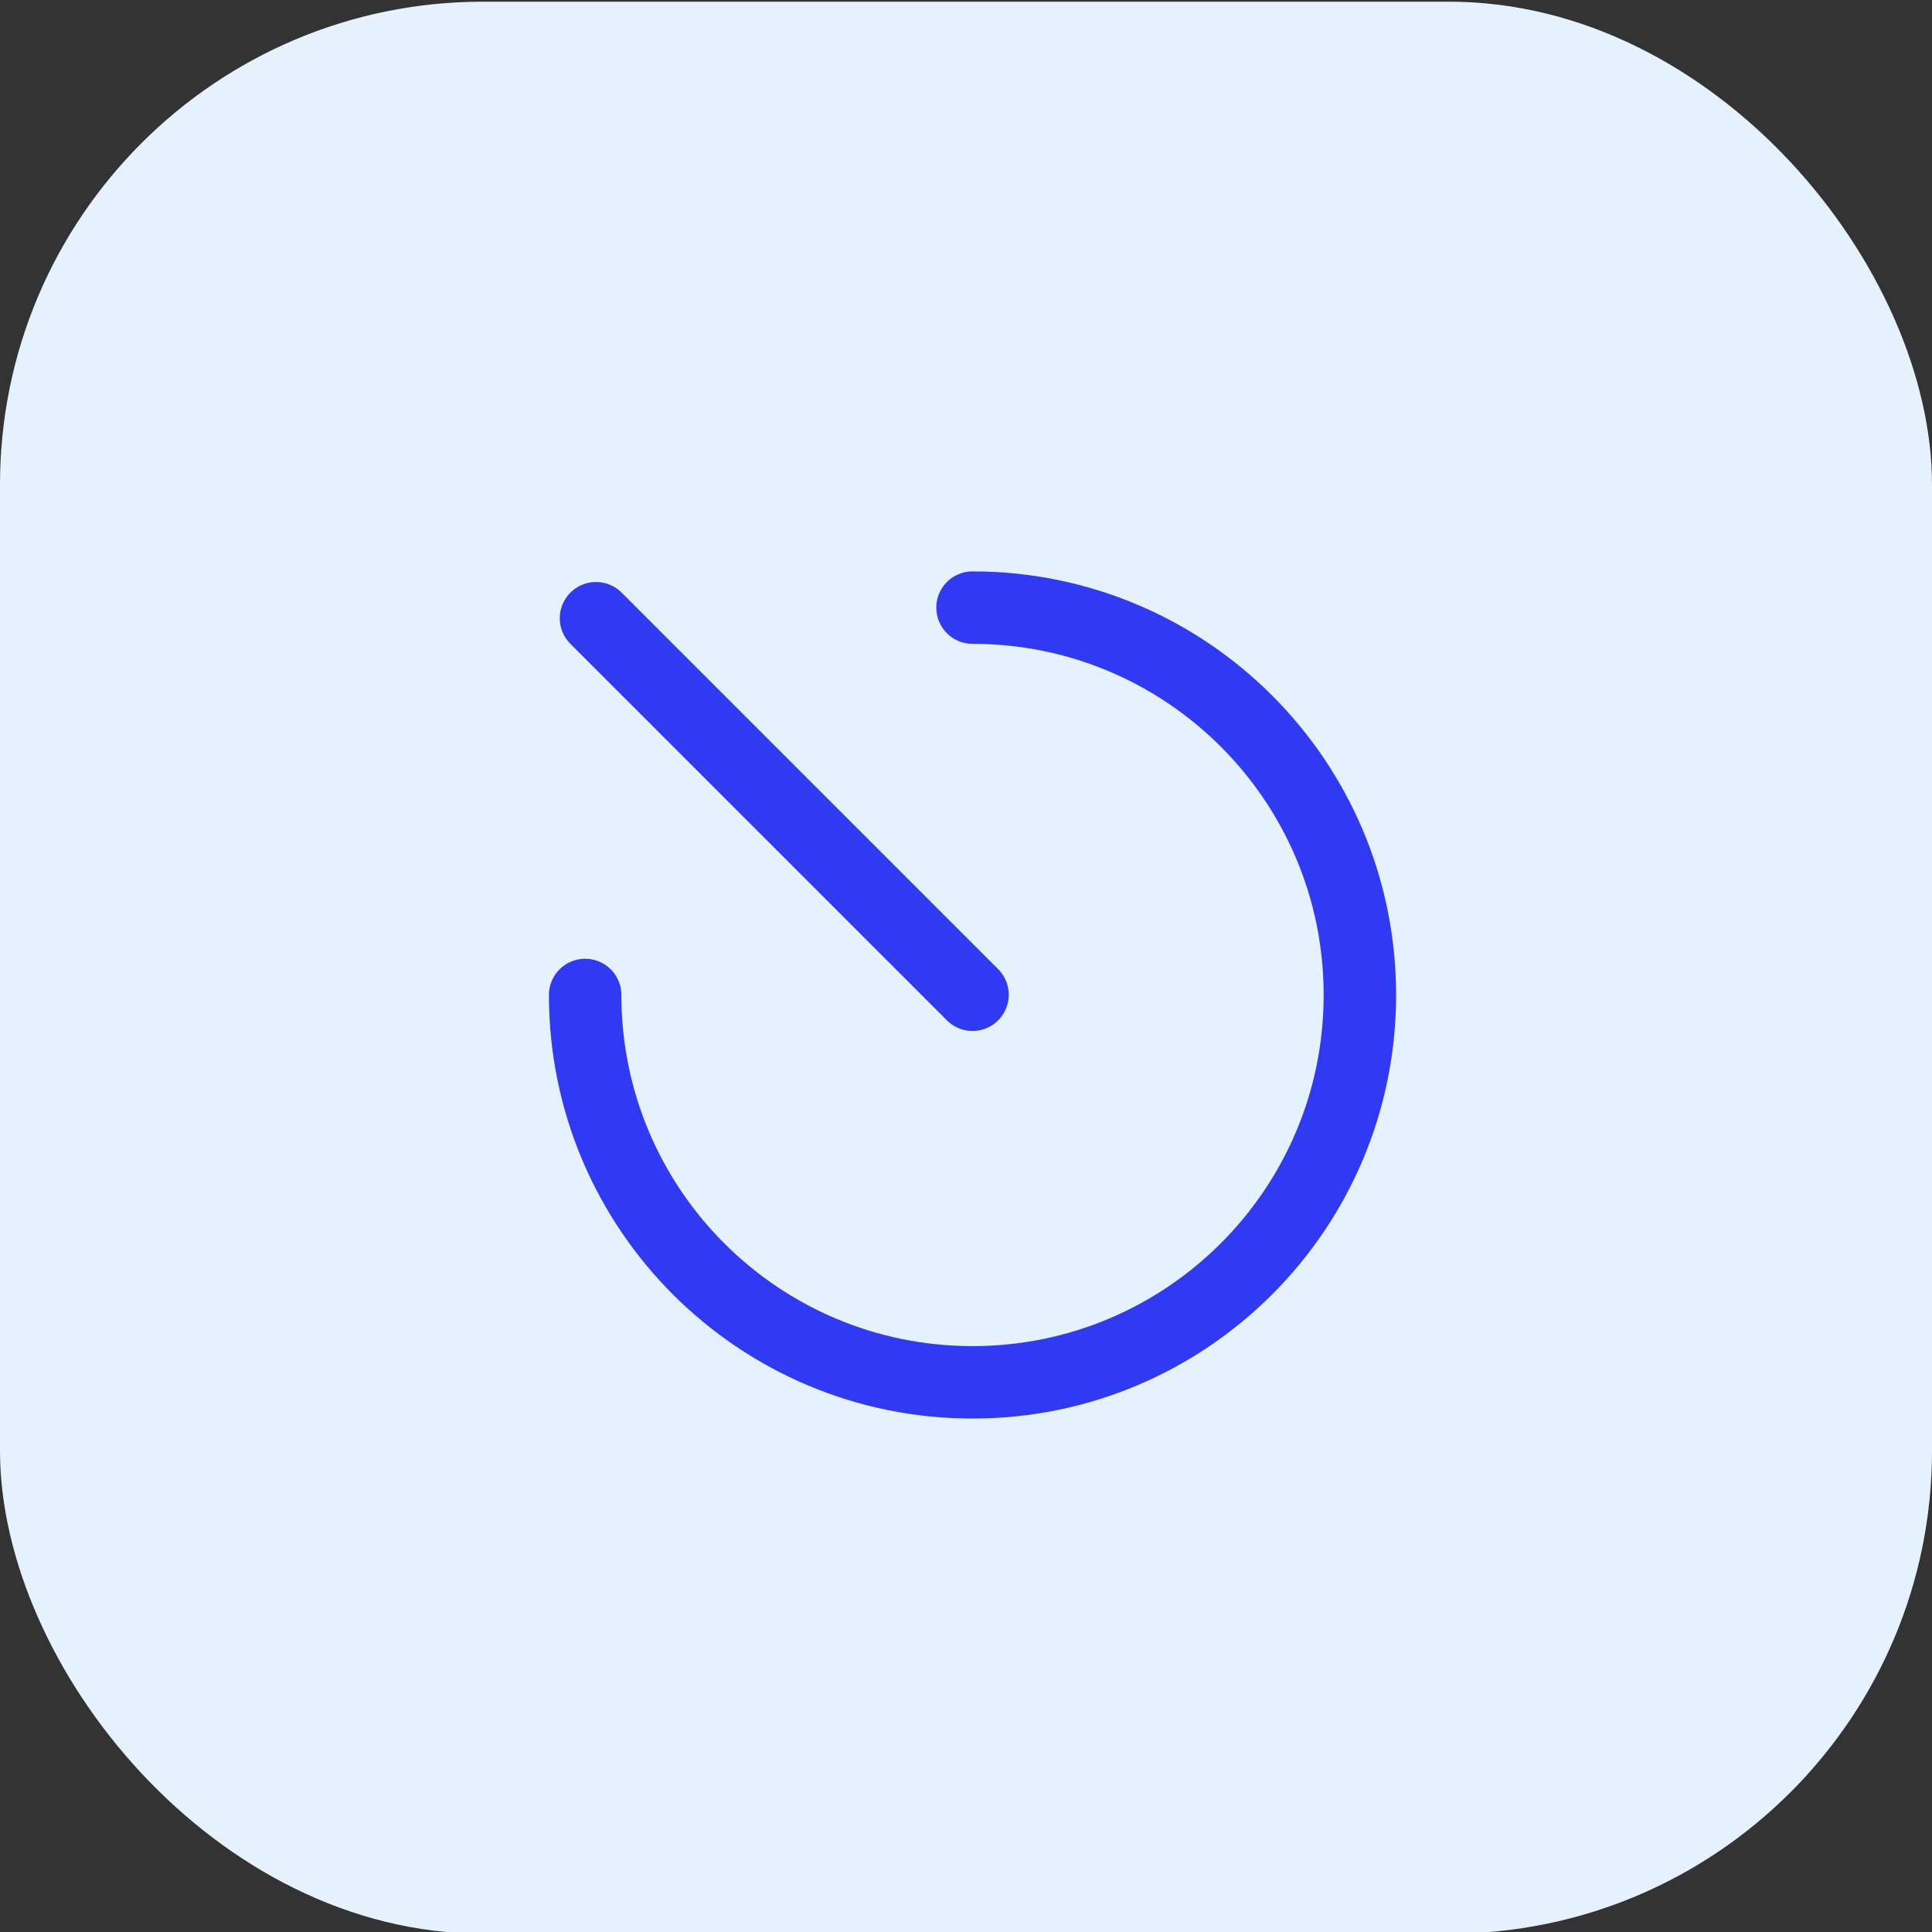 <?xml version="1.0" encoding="UTF-8"?>
<svg xmlns="http://www.w3.org/2000/svg" id="Layer_1" data-name="Layer 1" viewBox="0 0 80 80">
  <rect x="0" y="0" width="80" height="80" fill="#333333" stroke="none"/>
  <defs>
    <style>
      .cls-1 {
        fill: #e5f2fe;
        stroke-width: 0px;
      }

      .cls-2 {
        fill: none;
        stroke: #303af2;
        stroke-linecap: round;
        stroke-linejoin: round;
        stroke-width: 3px;
      }
    </style>
  </defs>
  <rect id="Rectangle_121" data-name="Rectangle 121" class="cls-1" y=".07" width="80" height="80" rx="20" ry="20"></rect>
  <path class="cls-2" d="M40.27,25.16c8.86,0,16.04,7.18,16.04,16.04s-7.18,16.04-16.04,16.04-16.04-7.18-16.04-16.04"></path>
  <line class="cls-2" x1="40.27" y1="41.19" x2="24.68" y2="25.6"></line>
</svg>
